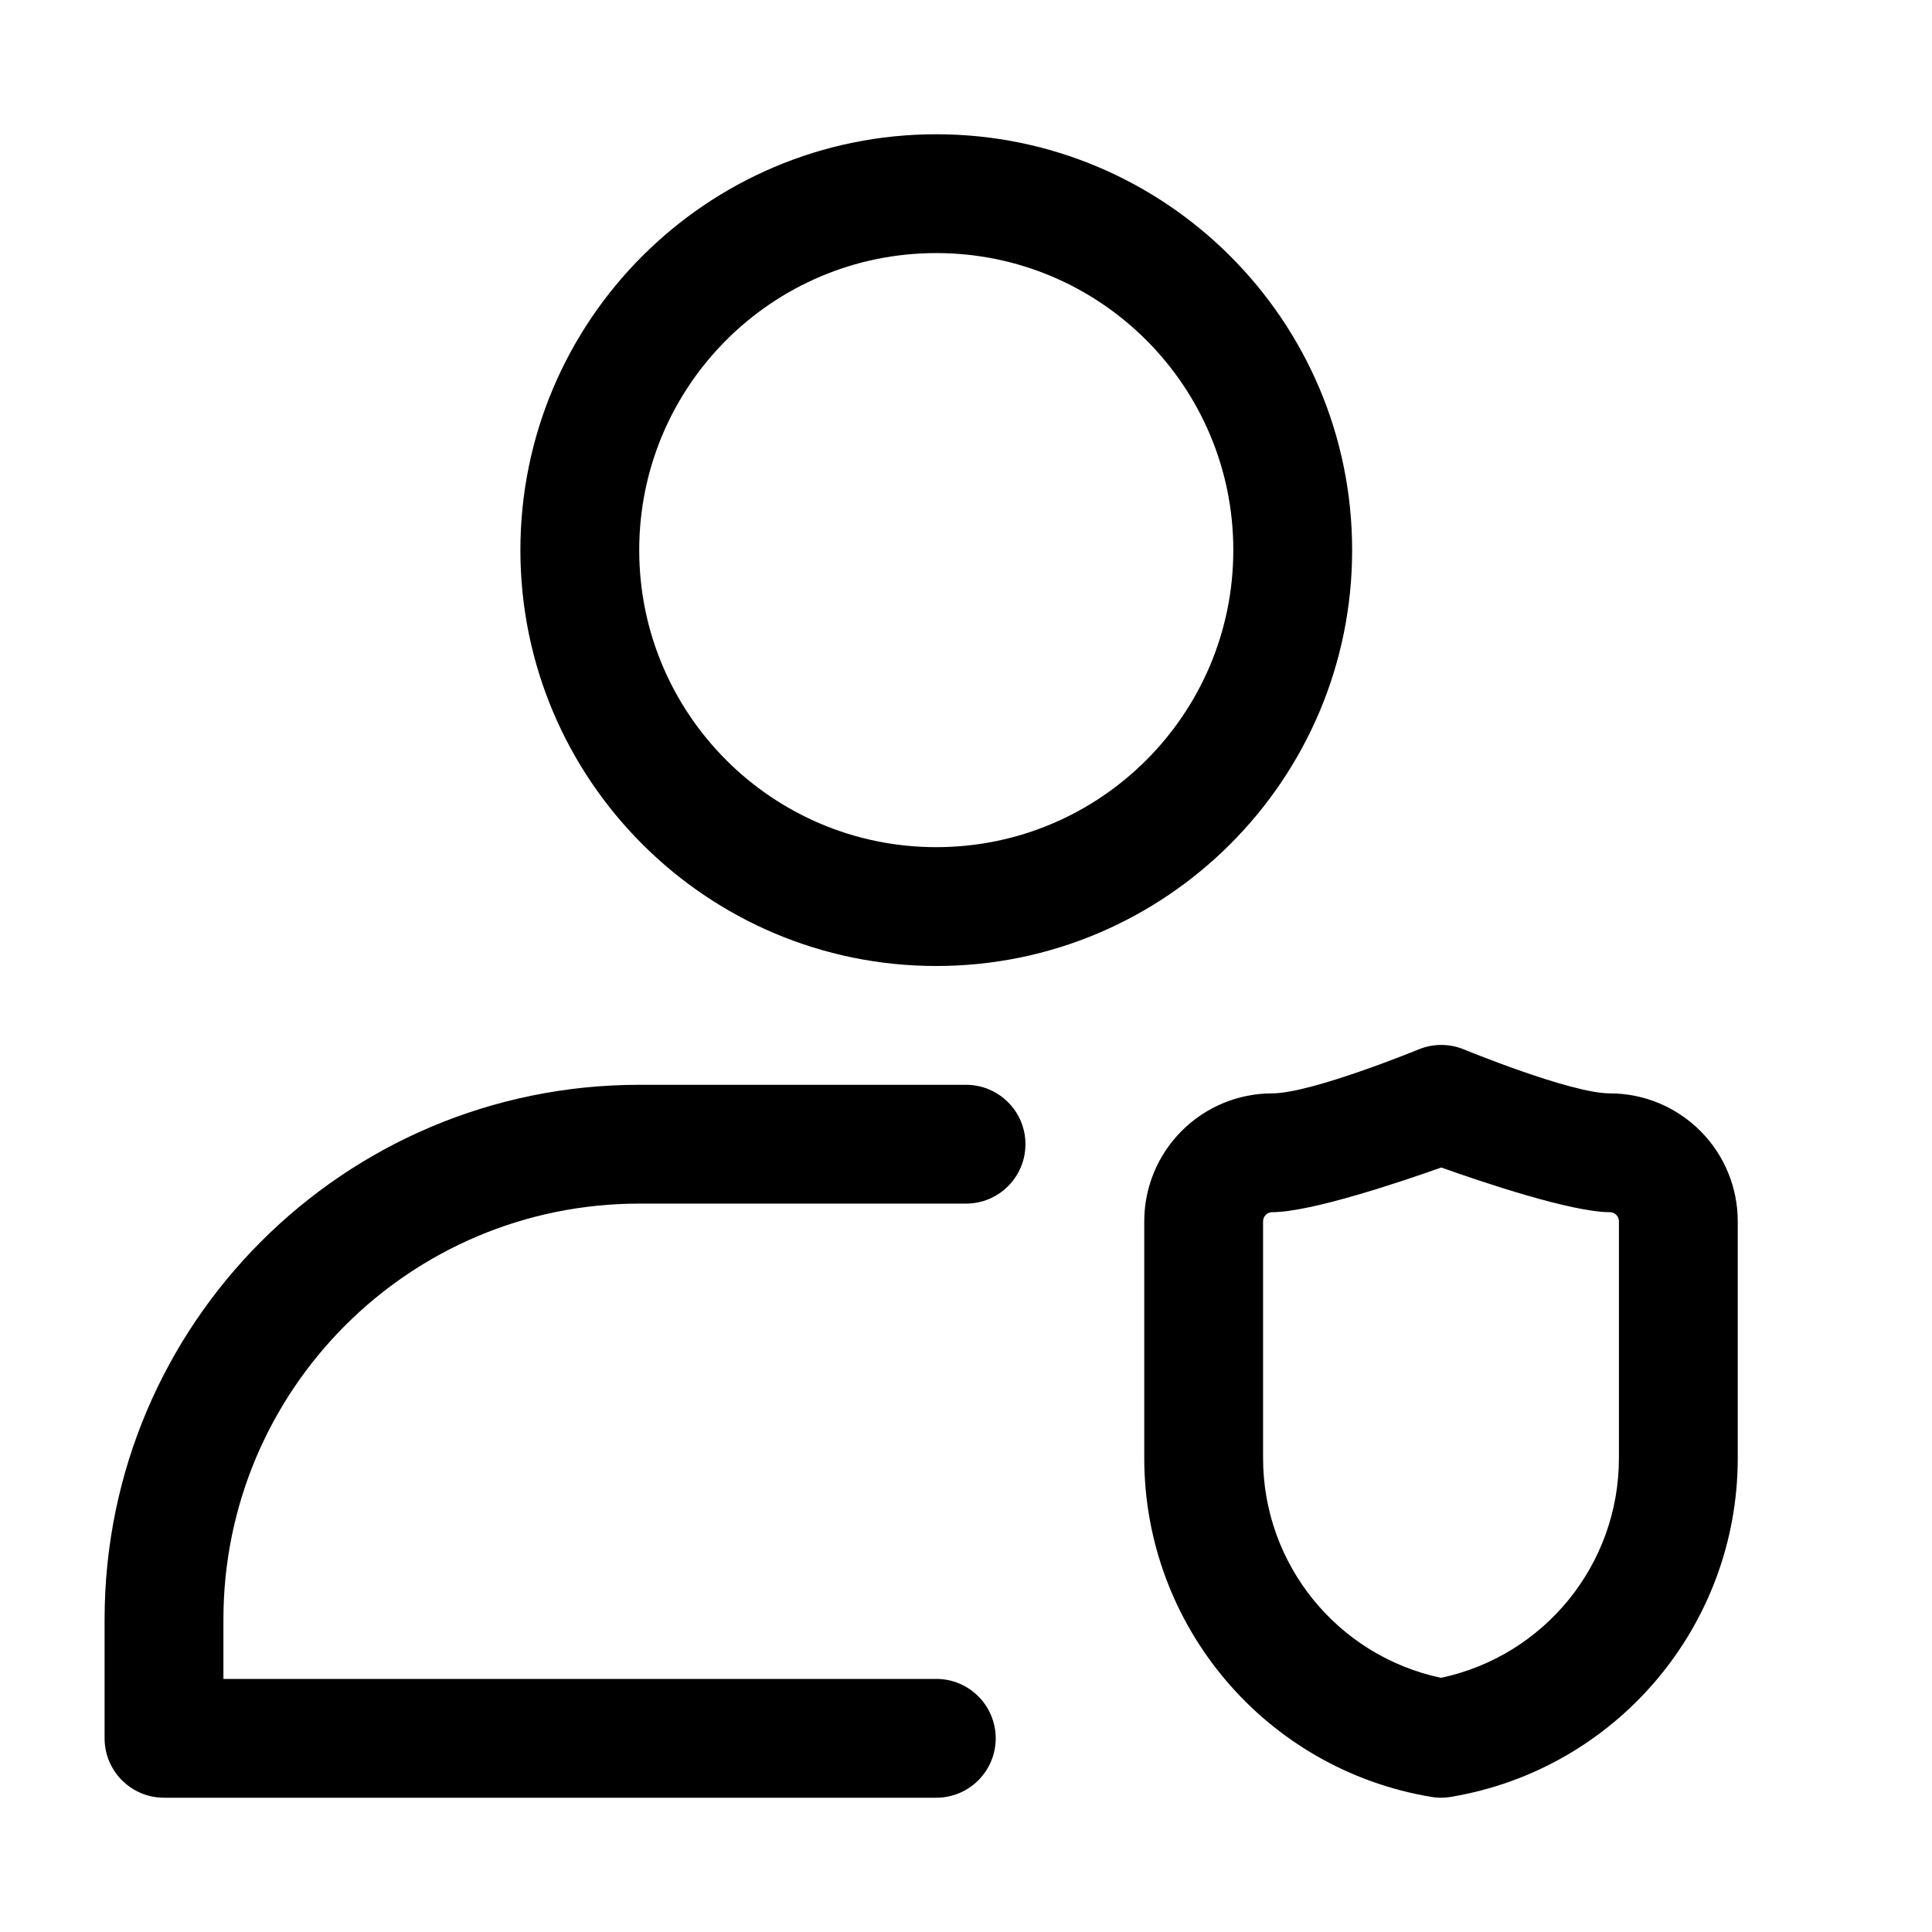 <?xml version="1.0" encoding="UTF-8"?>
<!-- Uploaded to: ICON Repo, www.svgrepo.com, Generator: ICON Repo Mixer Tools -->
<svg fill="#000000" width="800px" height="800px" version="1.1" viewBox="144 144 512 512" xmlns="http://www.w3.org/2000/svg">
 <g fill-rule="evenodd">
  <path d="m392.12 179.58c-60.82 0-110.21 49.391-110.21 110.21 0 60.82 49.391 110.21 110.21 110.21 60.82 0 110.21-49.391 110.21-110.21 0-60.82-49.391-110.21-110.21-110.21zm0 31.488c43.453 0 78.719 35.266 78.719 78.719 0 43.453-35.266 78.719-78.719 78.719s-78.719-35.266-78.719-78.719c0-43.453 35.266-78.719 78.719-78.719z"/>
  <path d="m203.2 588.93h188.93c8.691 0 15.742 7.055 15.742 15.742 0 8.691-7.055 15.742-15.742 15.742h-204.67c-8.691 0-15.742-7.055-15.742-15.742v-31.488c0-78.262 63.434-141.7 141.7-141.7h86.594c8.691 0 15.742 7.055 15.742 15.742 0 8.691-7.055 15.742-15.742 15.742h-86.594c-60.867 0-110.21 49.344-110.21 110.21v15.742z"/>
  <path d="m604.52 467.65c0-8.988-3.574-17.617-9.934-23.961-6.359-6.359-14.973-9.934-23.977-9.934-10.422 0-38.902-11.746-38.902-11.746-3.684-1.449-7.777-1.449-11.477-0.016 0 0-28.605 11.762-39.094 11.762-8.988 0-17.602 3.574-23.961 9.934-6.359 6.344-9.934 14.973-9.934 23.961v62.773c0 44.477 32.164 82.453 76.043 89.773 1.715 0.301 3.481 0.301 5.195 0 43.879-7.32 76.043-45.297 76.043-89.773v-62.773zm-78.578-14.25c-10.941 3.891-34.637 11.84-44.809 11.84-0.629 0-1.242 0.25-1.699 0.707-0.457 0.457-0.707 1.07-0.707 1.699v62.773c0 28.215 19.773 52.41 47.152 58.223 27.379-5.809 47.152-30.008 47.152-58.223v-62.773c0-0.629-0.25-1.242-0.707-1.699-0.457-0.457-1.07-0.707-1.715-0.707-10.141 0-33.738-7.949-44.664-11.84z"/>
 </g>
</svg>